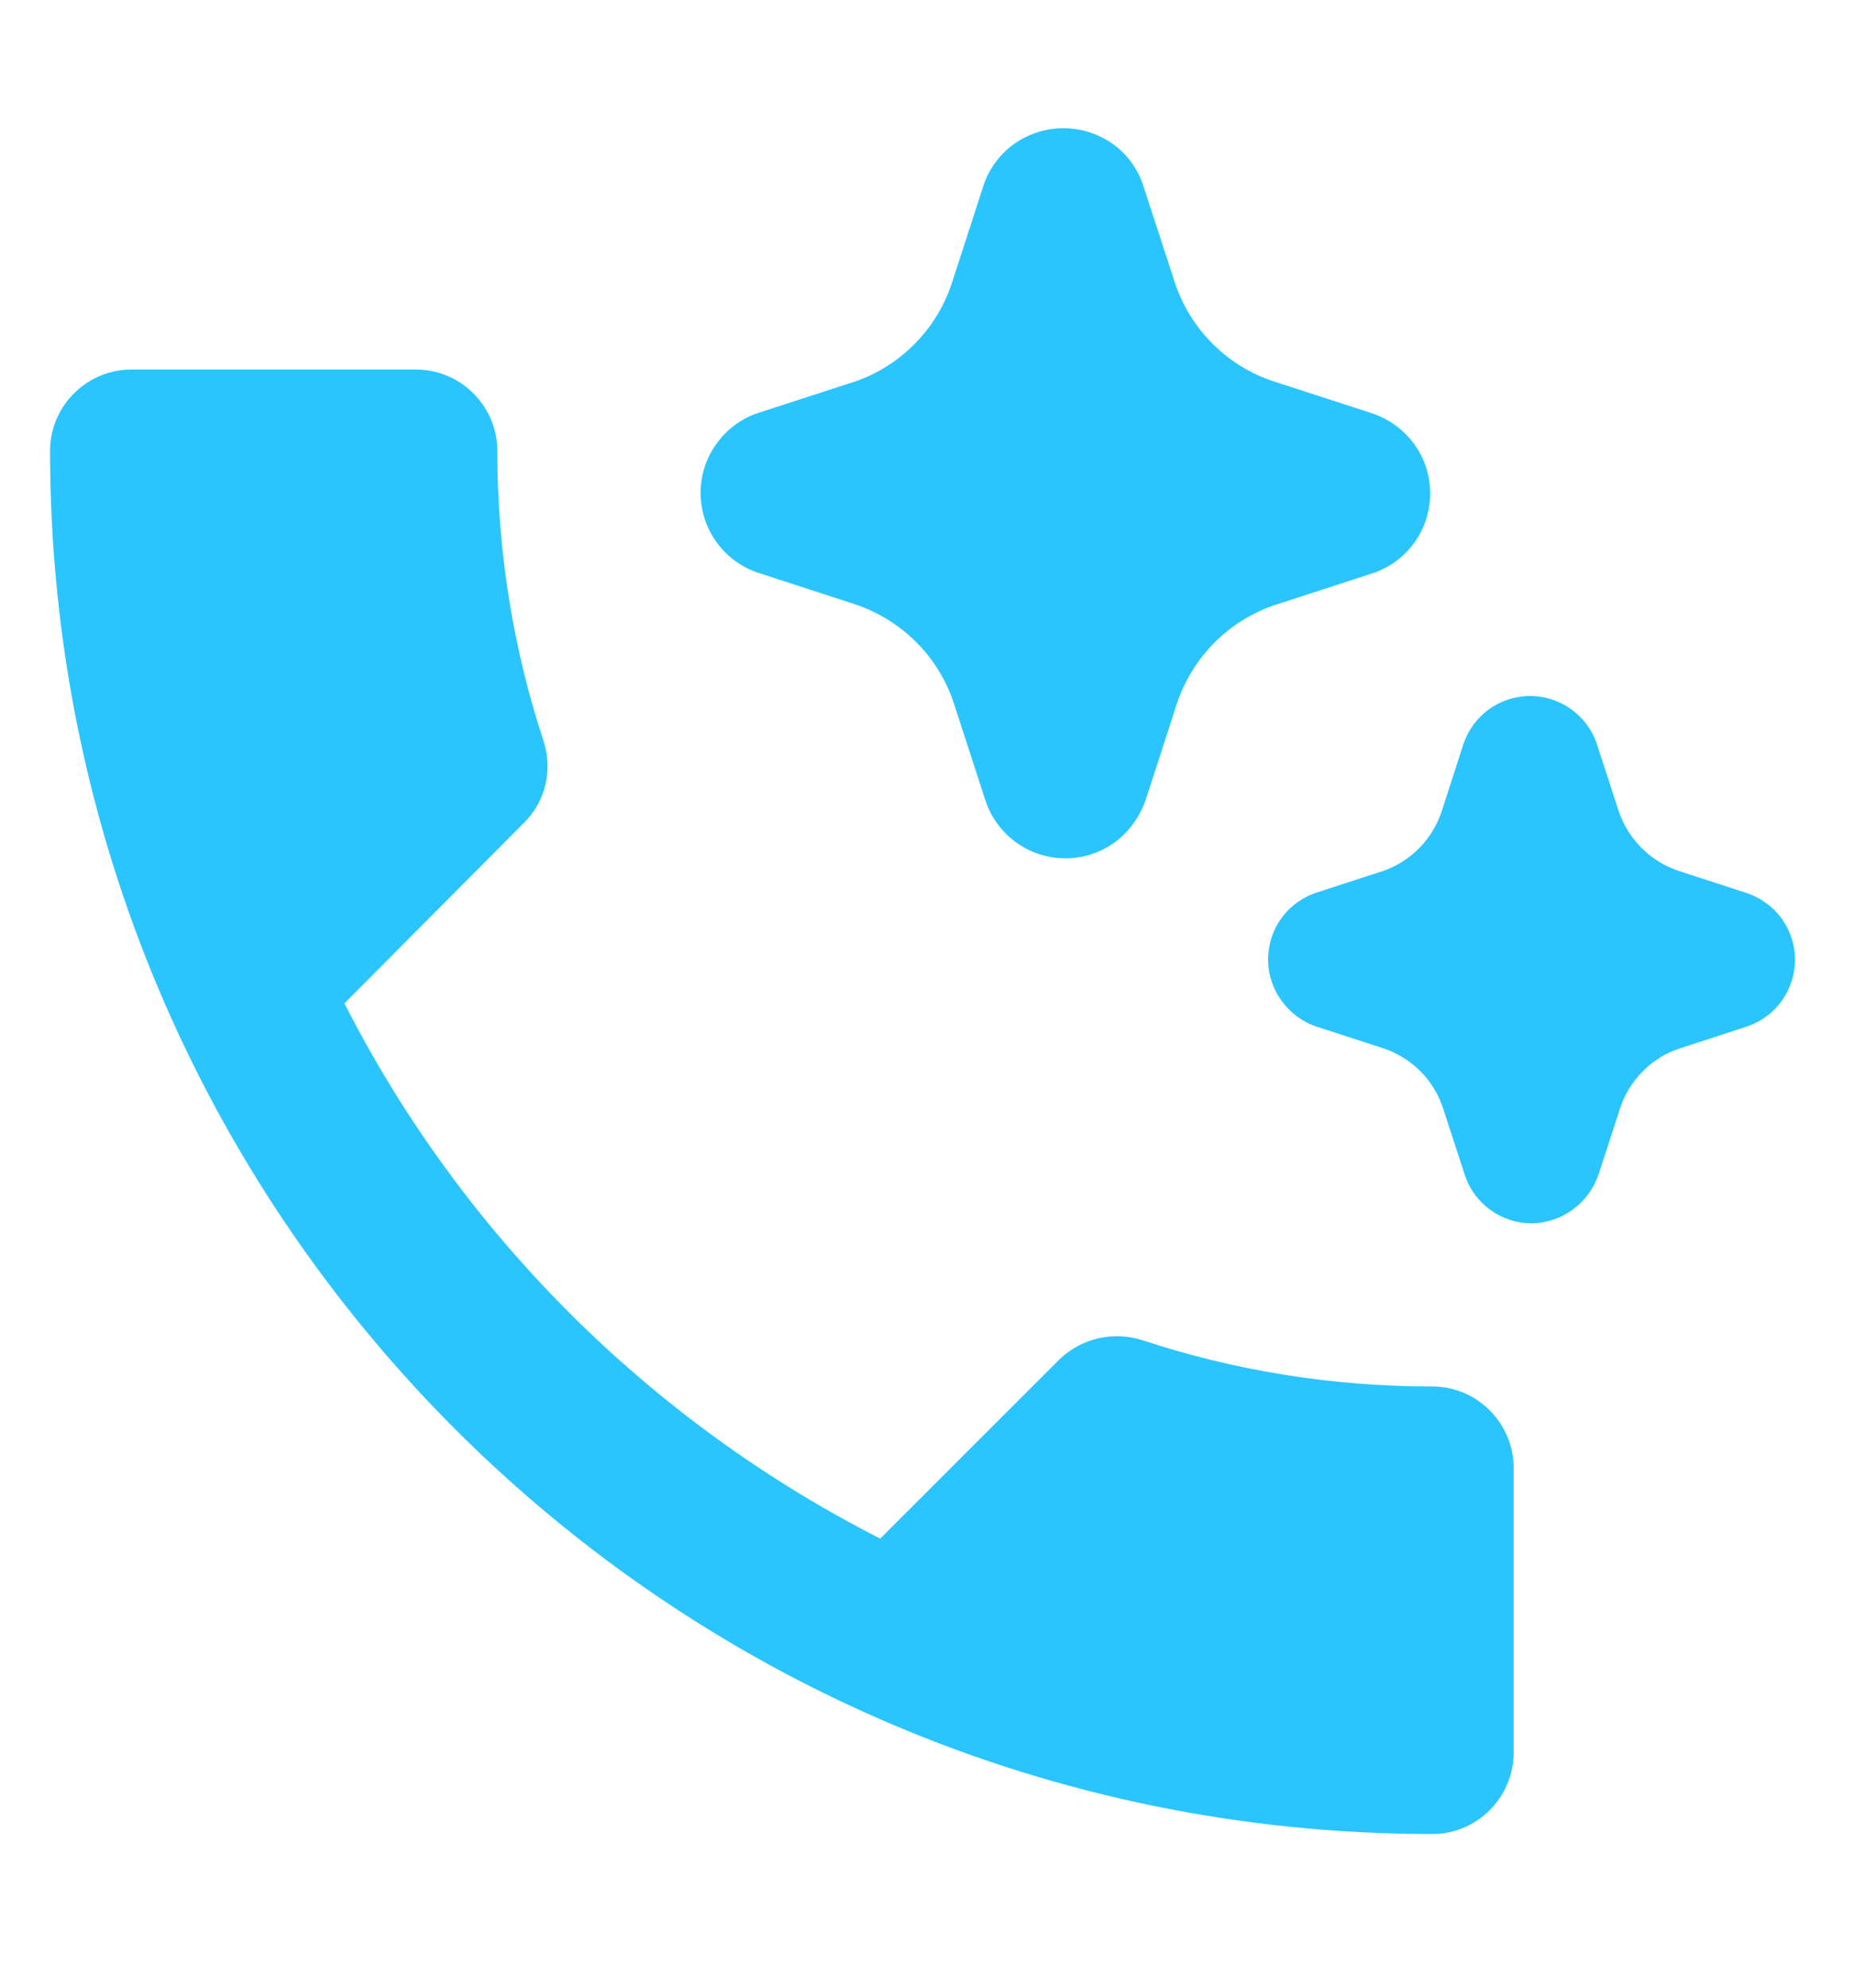 <svg width="14" height="15" viewBox="0 0 17 17" fill="none" xmlns="http://www.w3.org/2000/svg">
<path d="M13.134 12.098C12.202 12.098 11.307 11.949 10.472 11.673C10.211 11.591 9.92 11.651 9.712 11.852L8.071 13.492C5.961 12.419 4.232 10.697 3.158 8.587L4.798 6.939C5.007 6.738 5.067 6.447 4.985 6.186C4.709 5.351 4.56 4.456 4.56 3.524C4.56 3.114 4.224 2.779 3.814 2.779H1.205C0.795 2.779 0.459 3.114 0.459 3.524C0.459 10.525 6.133 16.199 13.134 16.199C13.544 16.199 13.879 15.863 13.879 15.453V12.844C13.879 12.434 13.544 12.098 13.134 12.098Z" fill="#2AC5FE"/>
<path d="M9.769 7.258C9.608 7.258 9.452 7.208 9.322 7.116C9.191 7.023 9.093 6.892 9.04 6.741L8.746 5.837C8.677 5.627 8.559 5.435 8.402 5.278C8.245 5.121 8.053 5.002 7.842 4.931L6.95 4.641C6.836 4.603 6.733 4.539 6.648 4.453C6.563 4.368 6.5 4.264 6.462 4.15C6.425 4.036 6.415 3.914 6.432 3.796C6.45 3.677 6.495 3.564 6.565 3.466C6.657 3.334 6.788 3.234 6.939 3.181L7.846 2.887C8.049 2.816 8.234 2.699 8.386 2.545C8.538 2.392 8.653 2.207 8.723 2.002L9.019 1.09C9.071 0.935 9.172 0.801 9.305 0.707C9.437 0.617 9.592 0.568 9.751 0.568C9.911 0.568 10.066 0.617 10.197 0.707C10.328 0.799 10.426 0.929 10.478 1.079L10.774 1.986C10.844 2.196 10.962 2.387 11.119 2.543C11.275 2.7 11.467 2.818 11.677 2.887L12.571 3.177C12.733 3.229 12.874 3.331 12.973 3.47C13.065 3.6 13.114 3.755 13.114 3.914C13.114 4.074 13.065 4.229 12.973 4.359C12.881 4.489 12.751 4.588 12.601 4.641L11.693 4.936C11.484 5.006 11.293 5.124 11.137 5.28C10.981 5.437 10.862 5.629 10.792 5.839L10.502 6.732C10.447 6.885 10.348 7.019 10.217 7.115C10.086 7.208 9.929 7.259 9.769 7.258ZM14.045 10.603C13.911 10.603 13.78 10.562 13.671 10.484C13.562 10.407 13.479 10.298 13.435 10.171L13.232 9.549C13.19 9.421 13.119 9.304 13.024 9.209C12.928 9.114 12.812 9.042 12.684 8.999L12.07 8.8C11.94 8.756 11.827 8.671 11.748 8.559C11.689 8.477 11.651 8.383 11.635 8.284C11.62 8.186 11.628 8.085 11.658 7.989C11.688 7.894 11.74 7.807 11.81 7.735C11.88 7.664 11.966 7.609 12.06 7.576L12.685 7.373C12.81 7.329 12.923 7.257 13.016 7.162C13.109 7.067 13.178 6.952 13.22 6.826L13.418 6.213C13.45 6.117 13.504 6.03 13.575 5.959C13.647 5.887 13.734 5.834 13.83 5.803C13.926 5.771 14.028 5.763 14.128 5.778C14.228 5.794 14.323 5.832 14.405 5.891C14.514 5.968 14.597 6.078 14.64 6.204L14.843 6.827C14.886 6.954 14.958 7.07 15.053 7.164C15.148 7.259 15.264 7.33 15.391 7.373L16.006 7.573C16.136 7.614 16.249 7.694 16.331 7.802C16.412 7.911 16.457 8.043 16.459 8.178C16.461 8.314 16.42 8.447 16.342 8.558C16.264 8.669 16.153 8.753 16.025 8.797L15.403 9C15.275 9.041 15.159 9.113 15.065 9.208C14.97 9.303 14.898 9.419 14.856 9.547L14.656 10.16C14.611 10.29 14.526 10.403 14.414 10.482C14.306 10.559 14.177 10.601 14.045 10.603Z" fill="#2AC5FE"/>
</svg>
